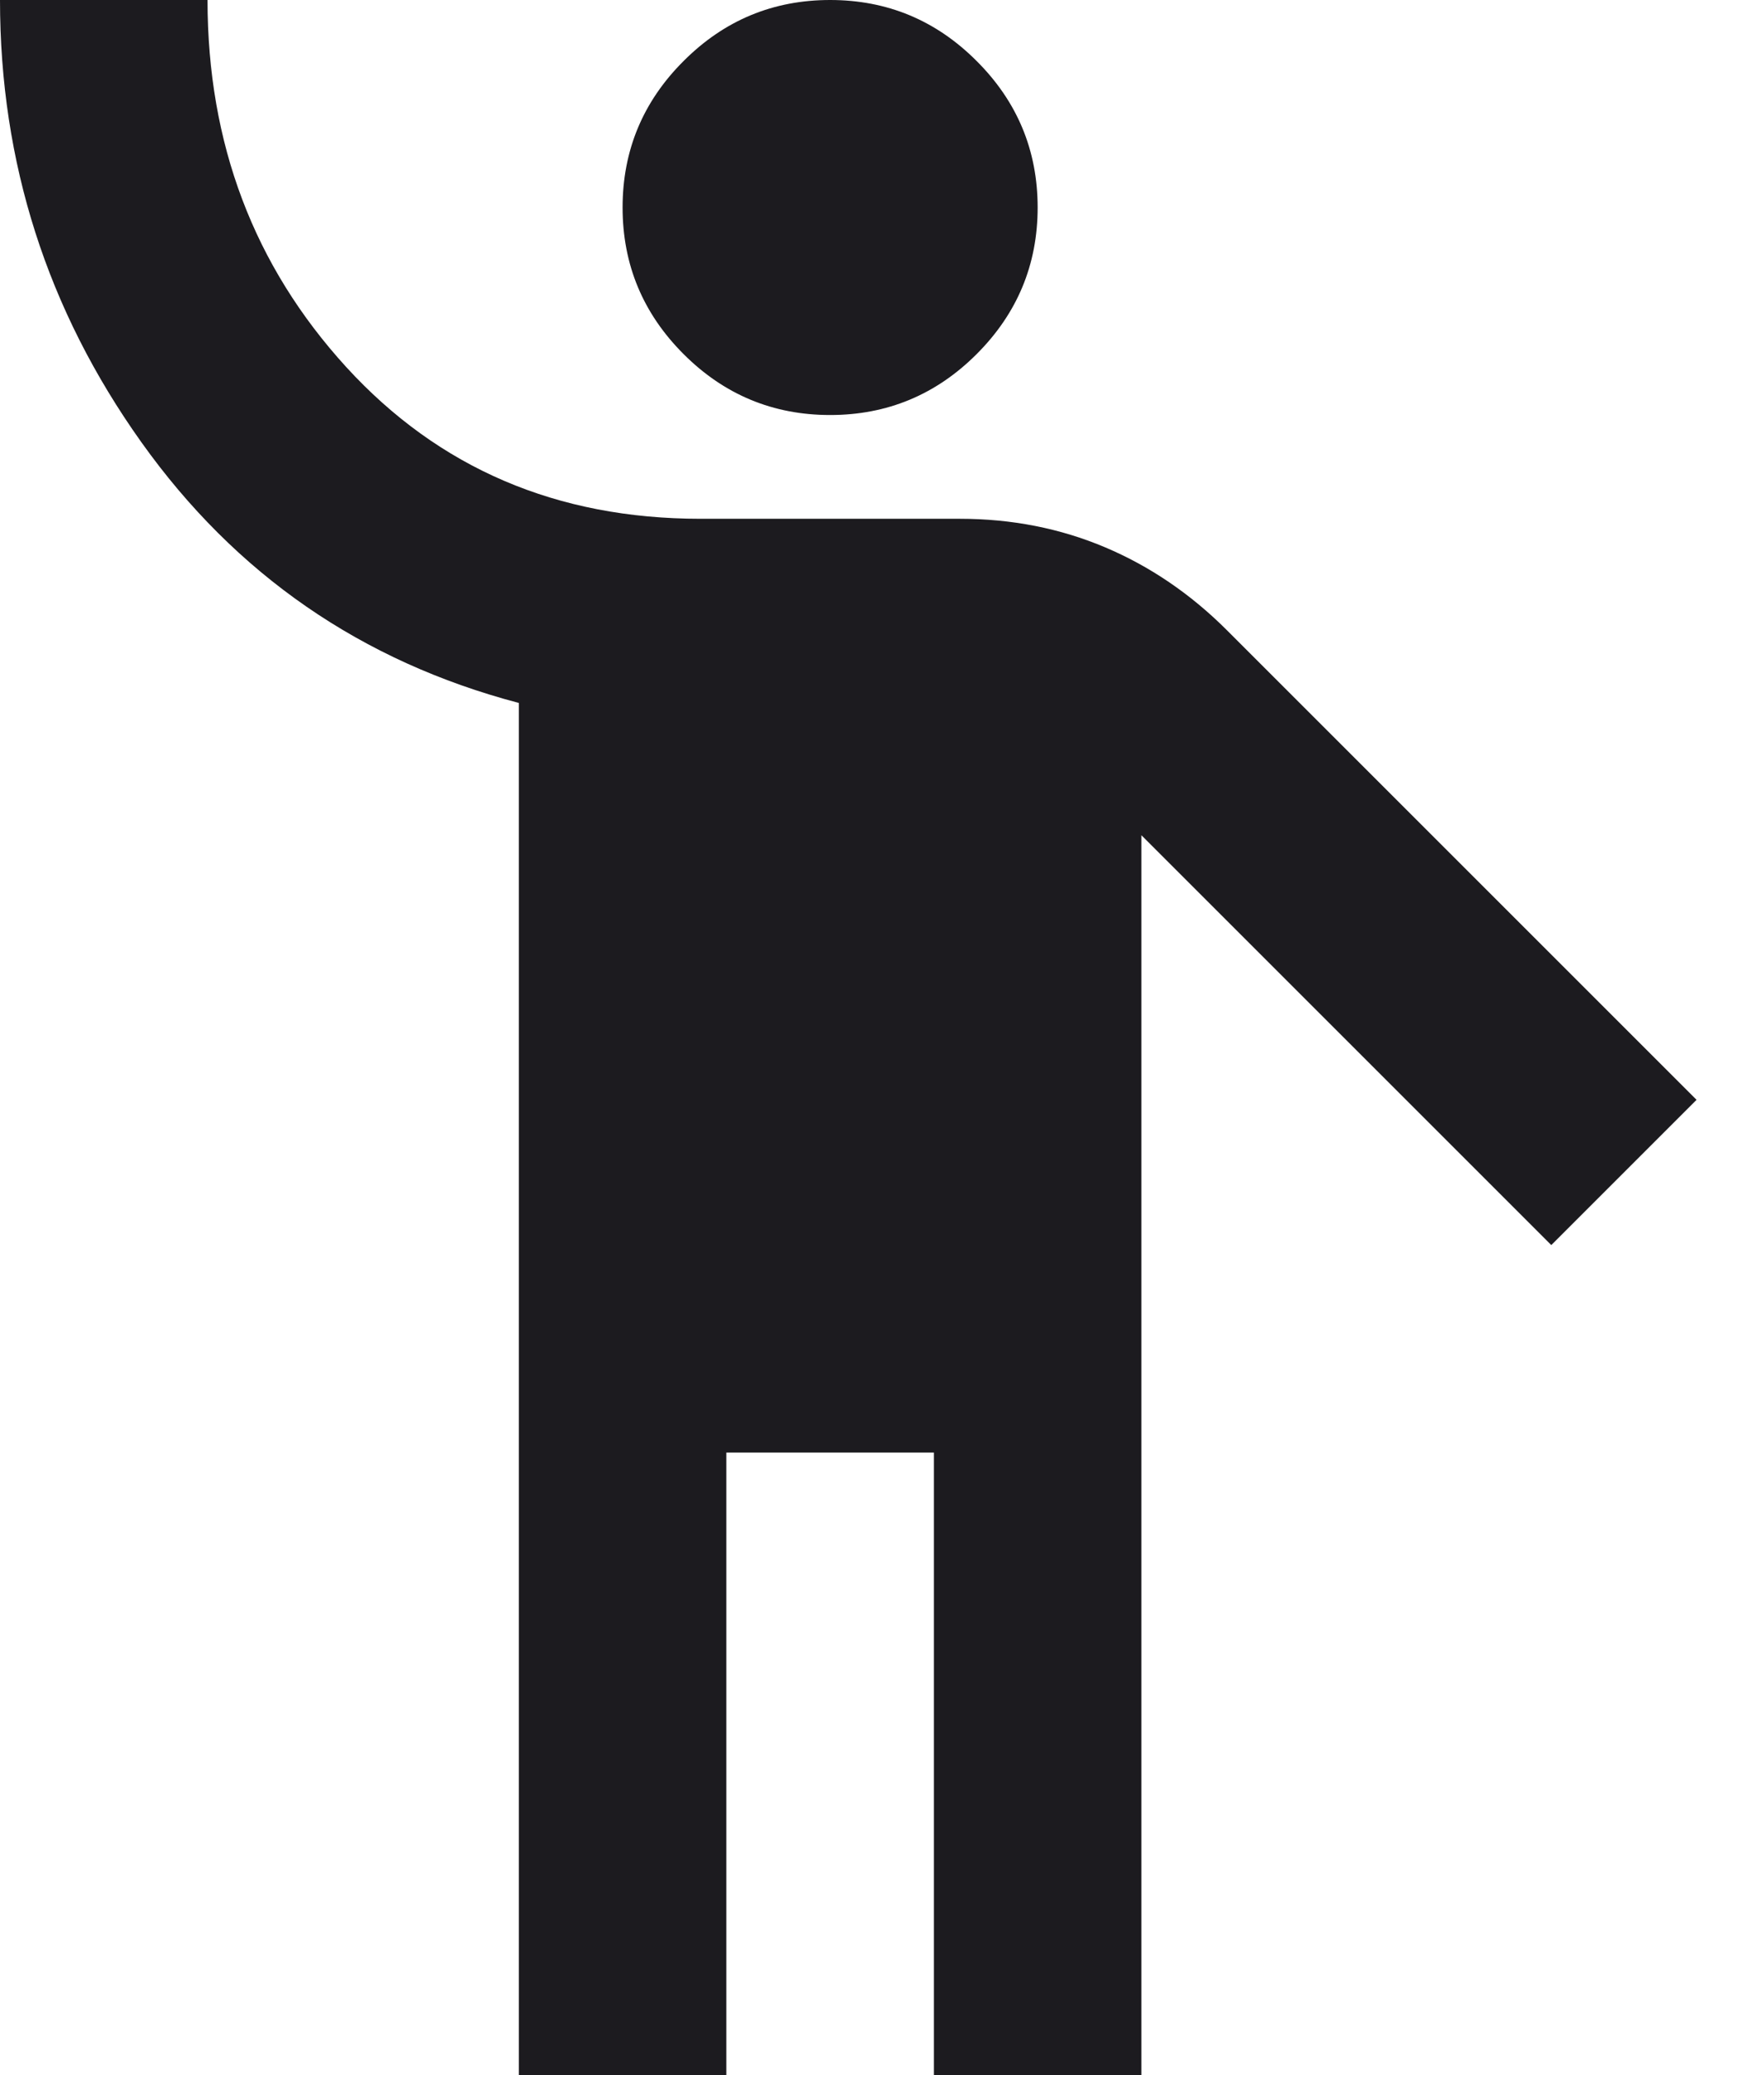 <svg width="17" height="20" viewBox="0 0 17 20" fill="none" xmlns="http://www.w3.org/2000/svg">
<path d="M5 20V6.775C3.483 6.375 2.271 5.537 1.363 4.263C0.454 2.987 0 1.567 0 0H2C2 1.383 2.446 2.562 3.337 3.538C4.229 4.513 5.367 5 6.75 5H9.25C9.75 5 10.217 5.092 10.65 5.275C11.083 5.458 11.475 5.725 11.825 6.075L16.35 10.6L14.95 12L11 8.05V20H9V14H7V20H5ZM8 4C7.45 4 6.979 3.804 6.588 3.413C6.196 3.021 6 2.55 6 2C6 1.45 6.196 0.979 6.588 0.588C6.979 0.196 7.45 0 8 0C8.55 0 9.021 0.196 9.412 0.588C9.804 0.979 10 1.45 10 2C10 2.55 9.804 3.021 9.412 3.413C9.021 3.804 8.55 4 8 4Z" fill="#1C1B1F"/>
</svg>
